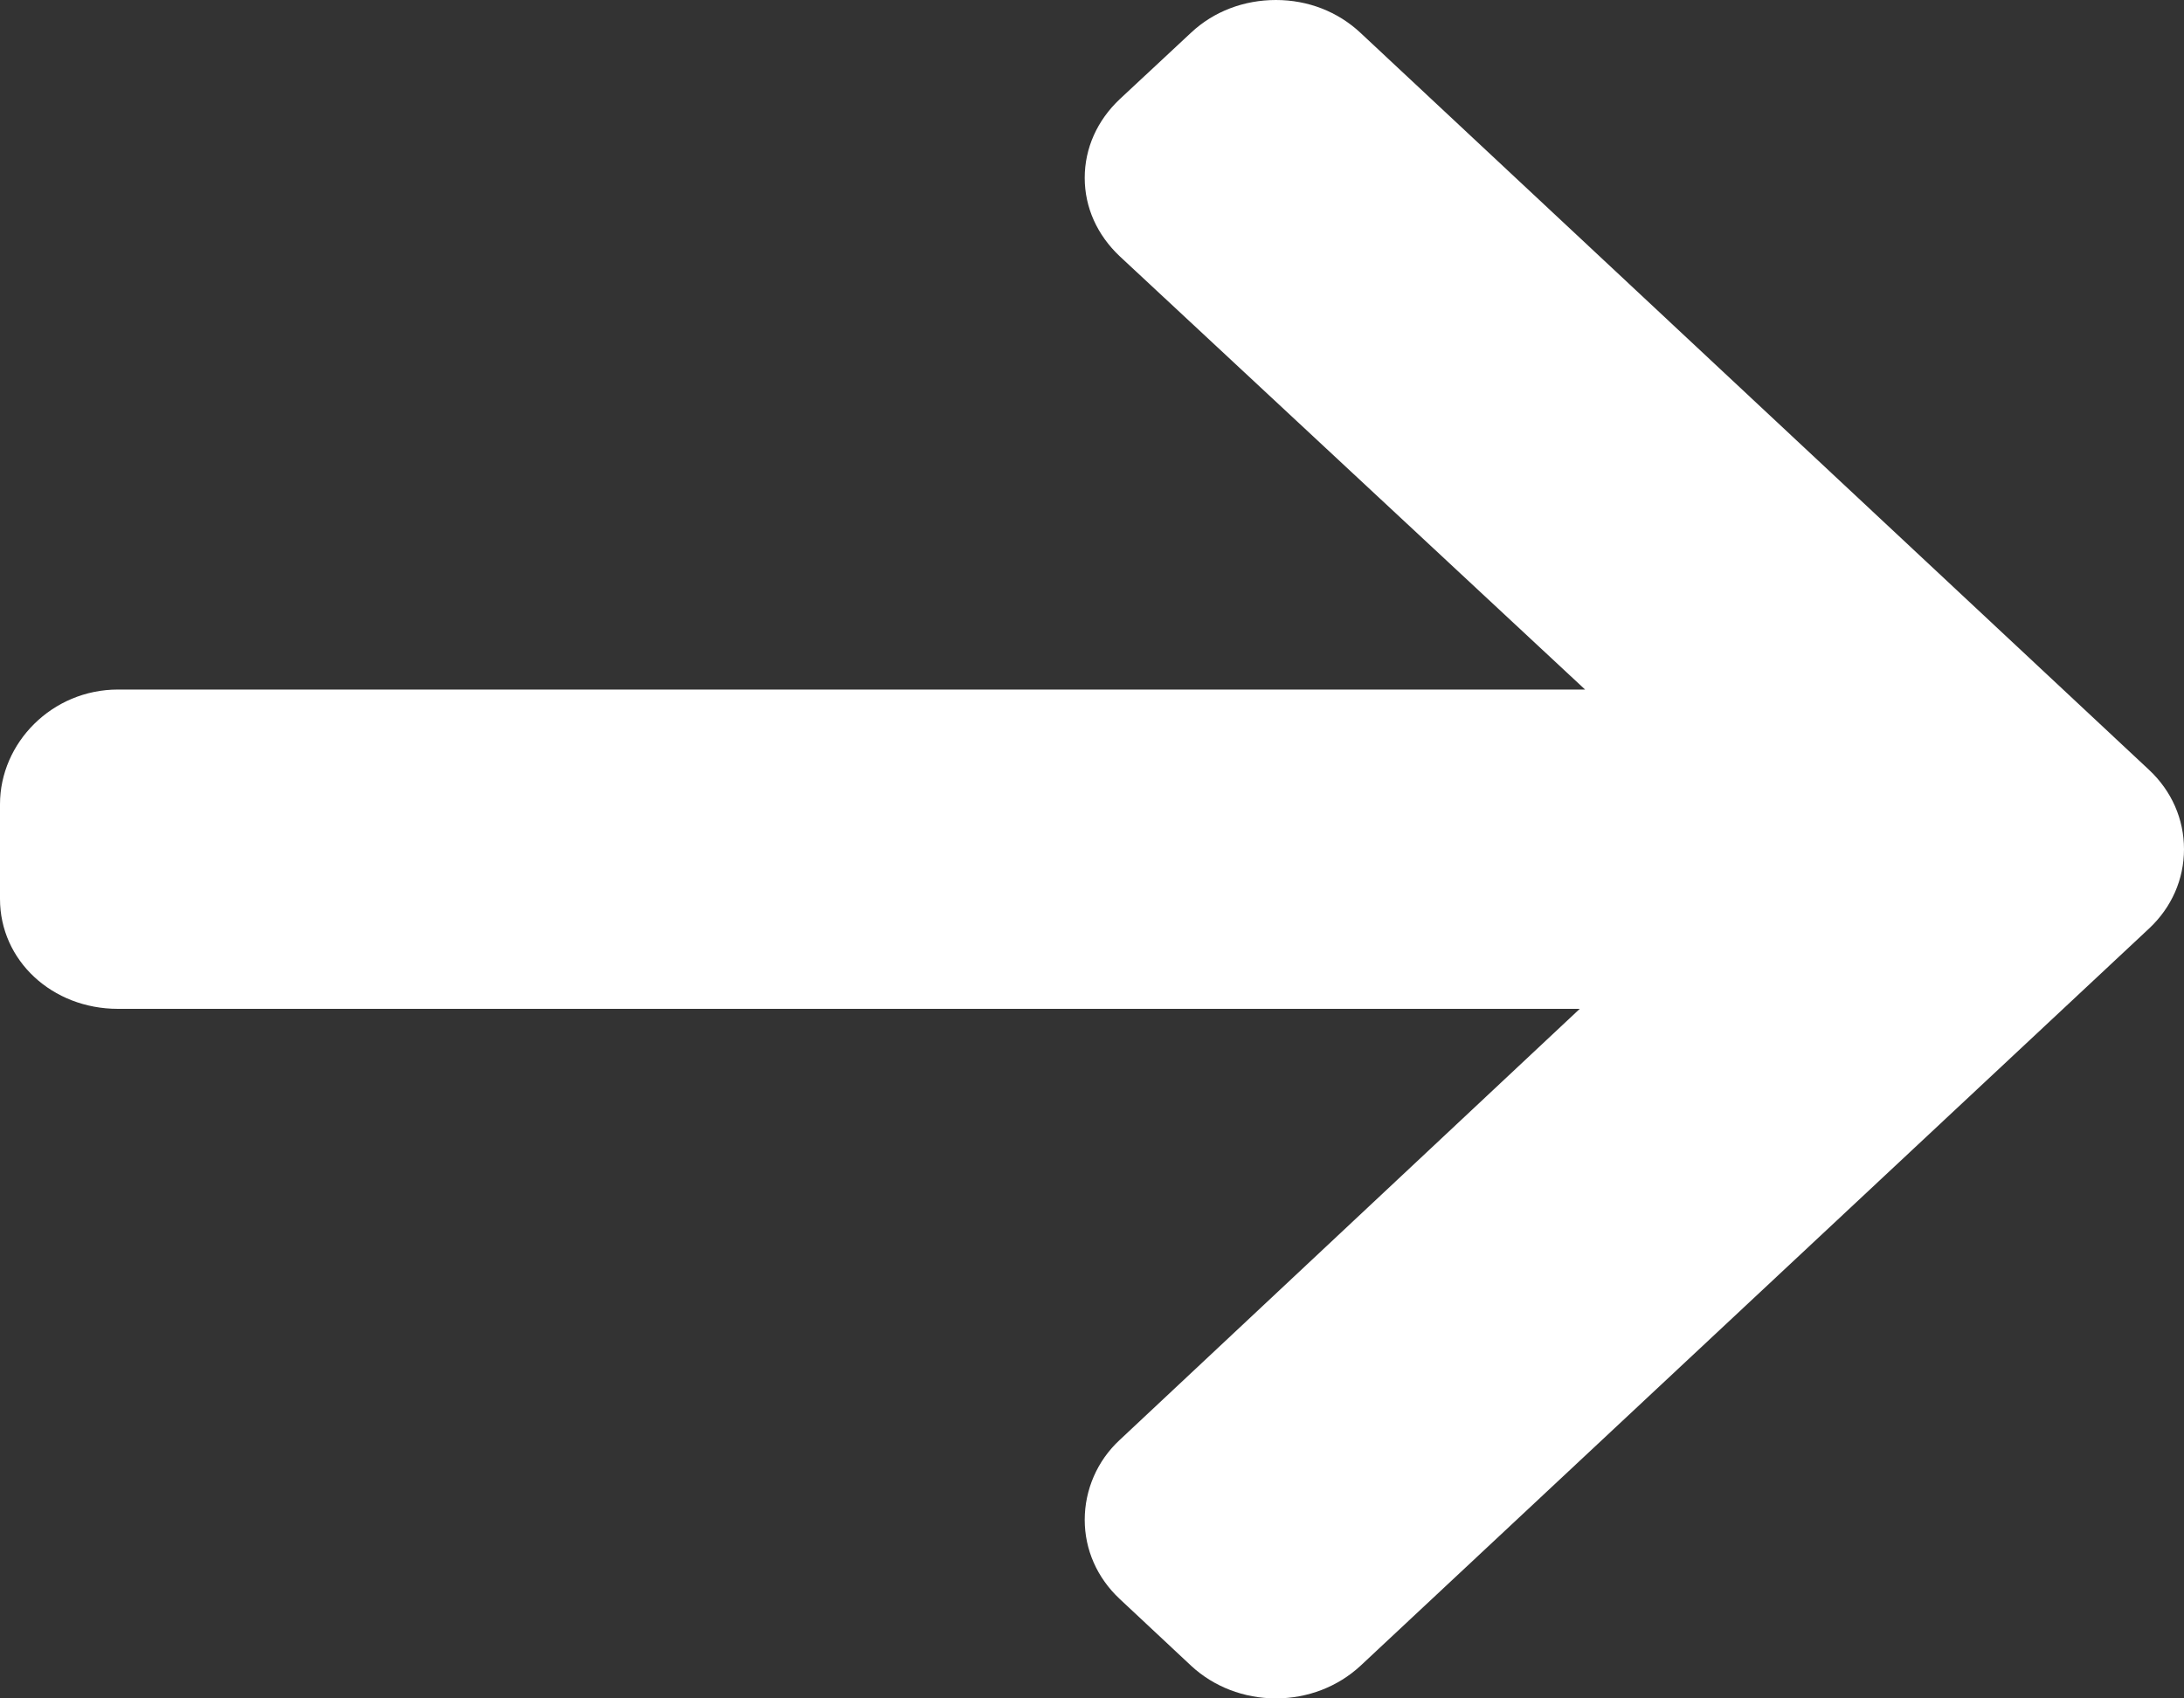 <svg width="9" height="7" viewBox="0 0 9 7" fill="none" xmlns="http://www.w3.org/2000/svg">
<rect x="0" y="0" width="9" height="7" fill="#333333" stroke="none"/>
<path d="M8.856 3.827L5.606 6.866C5.513 6.952 5.389 7 5.258 7C5.126 7 5.002 6.952 4.909 6.866L4.614 6.59C4.521 6.503 4.47 6.387 4.47 6.264C4.47 6.141 4.521 6.021 4.614 5.935L6.51 4.158H0.486C0.215 4.158 0 3.959 0 3.705V3.315C0 3.061 0.215 2.842 0.486 2.842H6.532L4.614 1.056C4.522 0.969 4.47 0.856 4.47 0.733C4.47 0.61 4.522 0.496 4.614 0.409L4.909 0.134C5.002 0.047 5.126 0 5.258 0C5.39 0 5.513 0.048 5.606 0.135L8.856 3.173C8.949 3.26 9 3.376 9 3.5C9 3.624 8.949 3.74 8.856 3.827Z" fill="white"/>
</svg>
